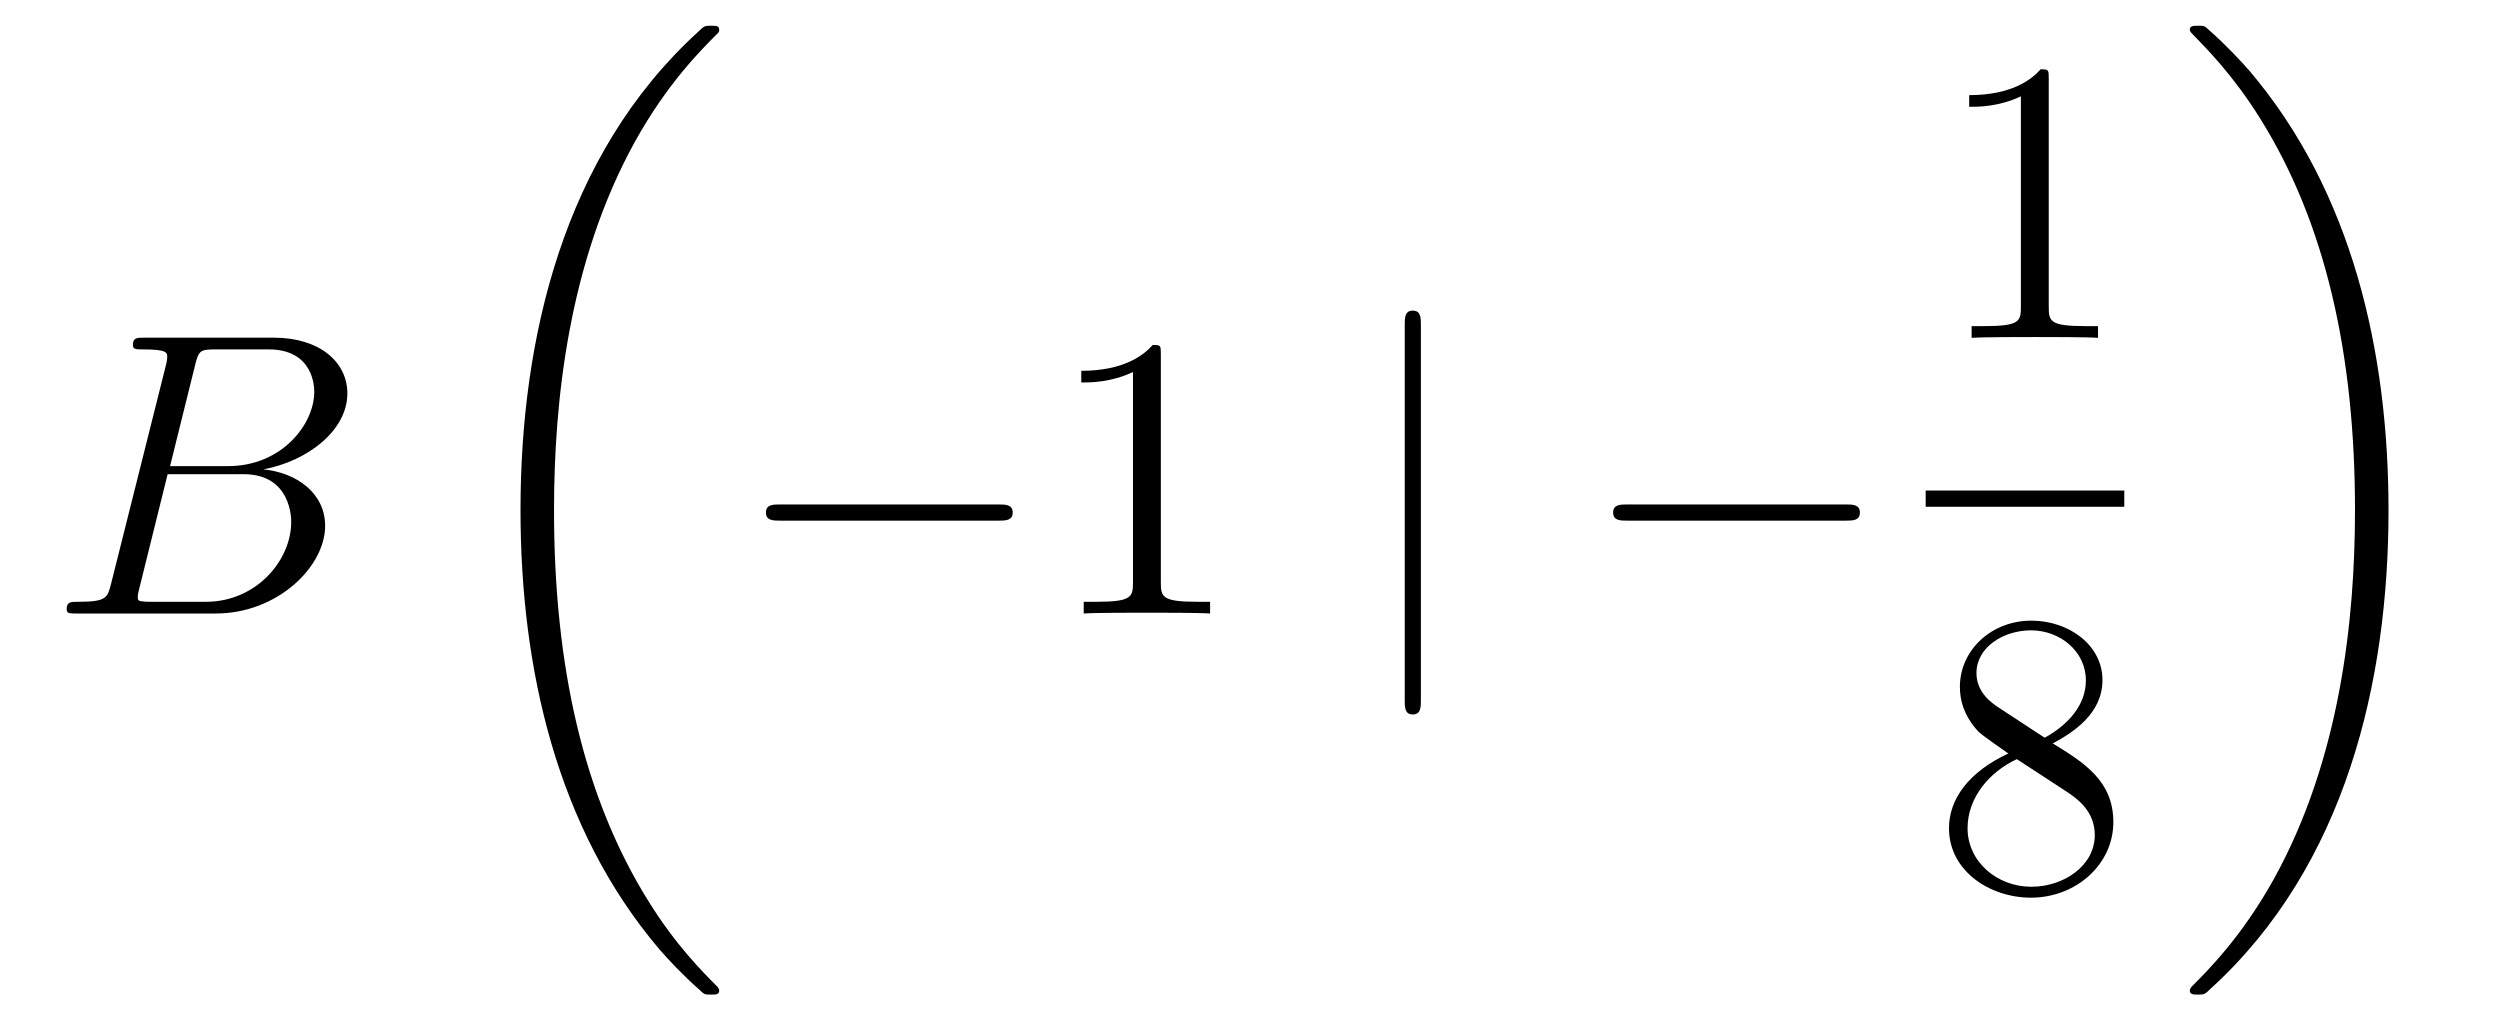 <?xml version='1.0'?>
<!-- This file was generated by dvisvgm 1.14.1 -->
<svg height='30pt' version='1.1' viewBox='0 -30 74 30' width='74pt' xmlns='http://www.w3.org/2000/svg' xmlns:xlink='http://www.w3.org/1999/xlink'>
<g id='page1'>
<g transform='matrix(1 0 0 1 -127 637)'>
<path d='M132.775 -656.192C132.883 -656.634 132.931 -656.658 133.397 -656.658H134.951C136.302 -656.658 136.302 -655.51 136.302 -655.403C136.302 -654.434 135.333 -653.203 133.755 -653.203H132.034L132.775 -656.192ZM134.795 -653.107C136.098 -653.347 137.282 -654.255 137.282 -655.355C137.282 -656.287 136.457 -657.005 135.106 -657.005H131.269C131.042 -657.005 130.934 -657.005 130.934 -656.778C130.934 -656.658 131.042 -656.658 131.221 -656.658C131.95 -656.658 131.95 -656.562 131.95 -656.431C131.95 -656.407 131.95 -656.335 131.903 -656.156L130.289 -649.725C130.181 -649.306 130.157 -649.187 129.32 -649.187C129.093 -649.187 128.974 -649.187 128.974 -648.972C128.974 -648.84 129.046 -648.84 129.285 -648.84H133.385C135.214 -648.84 136.624 -650.227 136.624 -651.434C136.624 -652.414 135.764 -653.012 134.795 -653.107ZM133.098 -649.187H131.484C131.317 -649.187 131.293 -649.187 131.221 -649.199C131.09 -649.211 131.078 -649.234 131.078 -649.33C131.078 -649.414 131.102 -649.486 131.126 -649.593L131.962 -652.964H134.21C135.62 -652.964 135.62 -651.649 135.62 -651.553C135.62 -650.406 134.58 -649.187 133.098 -649.187Z' fill-rule='evenodd'/>
<path d='M148.288 -637.68C148.288 -637.728 148.264 -637.752 148.24 -637.788C147.798 -638.23 146.997 -639.031 146.196 -640.322C144.271 -643.406 143.399 -647.291 143.399 -651.893C143.399 -655.109 143.829 -659.257 145.801 -662.819C146.746 -664.517 147.726 -665.497 148.252 -666.023C148.288 -666.059 148.288 -666.083 148.288 -666.119C148.288 -666.238 148.204 -666.238 148.037 -666.238C147.869 -666.238 147.846 -666.238 147.666 -666.059C143.662 -662.413 142.407 -656.938 142.407 -651.905C142.407 -647.207 143.482 -642.473 146.519 -638.899C146.758 -638.624 147.212 -638.134 147.702 -637.704C147.846 -637.56 147.869 -637.56 148.037 -637.56C148.204 -637.56 148.288 -637.56 148.288 -637.68Z' fill-rule='evenodd'/>
<path d='M156.558 -651.589C156.761 -651.589 156.976 -651.589 156.976 -651.828C156.976 -652.068 156.761 -652.068 156.558 -652.068H150.091C149.888 -652.068 149.672 -652.068 149.672 -651.828C149.672 -651.589 149.888 -651.589 150.091 -651.589H156.558Z' fill-rule='evenodd'/>
<path d='M161.361 -656.502C161.361 -656.778 161.361 -656.789 161.122 -656.789C160.835 -656.467 160.237 -656.024 159.006 -656.024V-655.678C159.281 -655.678 159.879 -655.678 160.536 -655.988V-649.76C160.536 -649.33 160.5 -649.187 159.448 -649.187H159.078V-648.84C159.4 -648.864 160.56 -648.864 160.955 -648.864C161.349 -648.864 162.497 -648.864 162.819 -648.84V-649.187H162.449C161.397 -649.187 161.361 -649.33 161.361 -649.76V-656.502Z' fill-rule='evenodd'/>
<path d='M169.058 -657.375C169.058 -657.59 169.058 -657.806 168.819 -657.806S168.58 -657.59 168.58 -657.375V-646.282C168.58 -646.067 168.58 -645.852 168.819 -645.852S169.058 -646.067 169.058 -646.282V-657.375Z' fill-rule='evenodd'/>
<path d='M181.634 -651.589C181.838 -651.589 182.053 -651.589 182.053 -651.828C182.053 -652.068 181.838 -652.068 181.634 -652.068H175.167C174.964 -652.068 174.749 -652.068 174.749 -651.828C174.749 -651.589 174.964 -651.589 175.167 -651.589H181.634Z' fill-rule='evenodd'/>
<path d='M187.643 -664.662C187.643 -664.938 187.643 -664.949 187.404 -664.949C187.117 -664.627 186.519 -664.184 185.288 -664.184V-663.838C185.563 -663.838 186.16 -663.838 186.818 -664.148V-657.92C186.818 -657.49 186.782 -657.347 185.73 -657.347H185.36V-657C185.682 -657.024 186.842 -657.024 187.236 -657.024C187.631 -657.024 188.778 -657.024 189.101 -657V-657.347H188.731C187.679 -657.347 187.643 -657.49 187.643 -657.92V-664.662Z' fill-rule='evenodd'/>
<path d='M184 -652H189.879V-652.48H184'/>
<path d='M187.762 -644.995C188.36 -645.318 189.233 -645.868 189.233 -646.872C189.233 -647.912 188.228 -648.629 187.129 -648.629C185.945 -648.629 185.013 -647.757 185.013 -646.669C185.013 -646.263 185.133 -645.856 185.467 -645.45C185.599 -645.294 185.611 -645.282 186.447 -644.697C185.288 -644.159 184.69 -643.358 184.69 -642.485C184.69 -641.218 185.898 -640.429 187.117 -640.429C188.444 -640.429 189.555 -641.409 189.555 -642.664C189.555 -643.884 188.695 -644.422 187.762 -644.995ZM186.137 -646.071C185.981 -646.179 185.503 -646.49 185.503 -647.075C185.503 -647.853 186.316 -648.342 187.117 -648.342C187.977 -648.342 188.742 -647.721 188.742 -646.86C188.742 -646.131 188.217 -645.545 187.523 -645.163L186.137 -646.071ZM186.698 -644.529L188.145 -643.585C188.456 -643.382 189.006 -643.011 189.006 -642.282C189.006 -641.373 188.085 -640.752 187.129 -640.752C186.113 -640.752 185.24 -641.493 185.24 -642.485C185.24 -643.417 185.921 -644.171 186.698 -644.529Z' fill-rule='evenodd'/>
<path d='M197.7 -651.893C197.7 -656.591 196.624 -661.325 193.588 -664.899C193.349 -665.174 192.894 -665.664 192.404 -666.095C192.26 -666.238 192.236 -666.238 192.07 -666.238C191.926 -666.238 191.818 -666.238 191.818 -666.119C191.818 -666.071 191.866 -666.023 191.89 -665.999C192.308 -665.569 193.109 -664.768 193.91 -663.477C195.835 -660.393 196.708 -656.508 196.708 -651.905C196.708 -648.69 196.277 -644.542 194.305 -640.979C193.361 -639.282 192.368 -638.29 191.866 -637.788C191.842 -637.752 191.818 -637.716 191.818 -637.68C191.818 -637.56 191.926 -637.56 192.07 -637.56C192.236 -637.56 192.26 -637.56 192.44 -637.74C196.445 -641.386 197.7 -646.861 197.7 -651.893Z' fill-rule='evenodd'/>
</g>
</g>
</svg>

